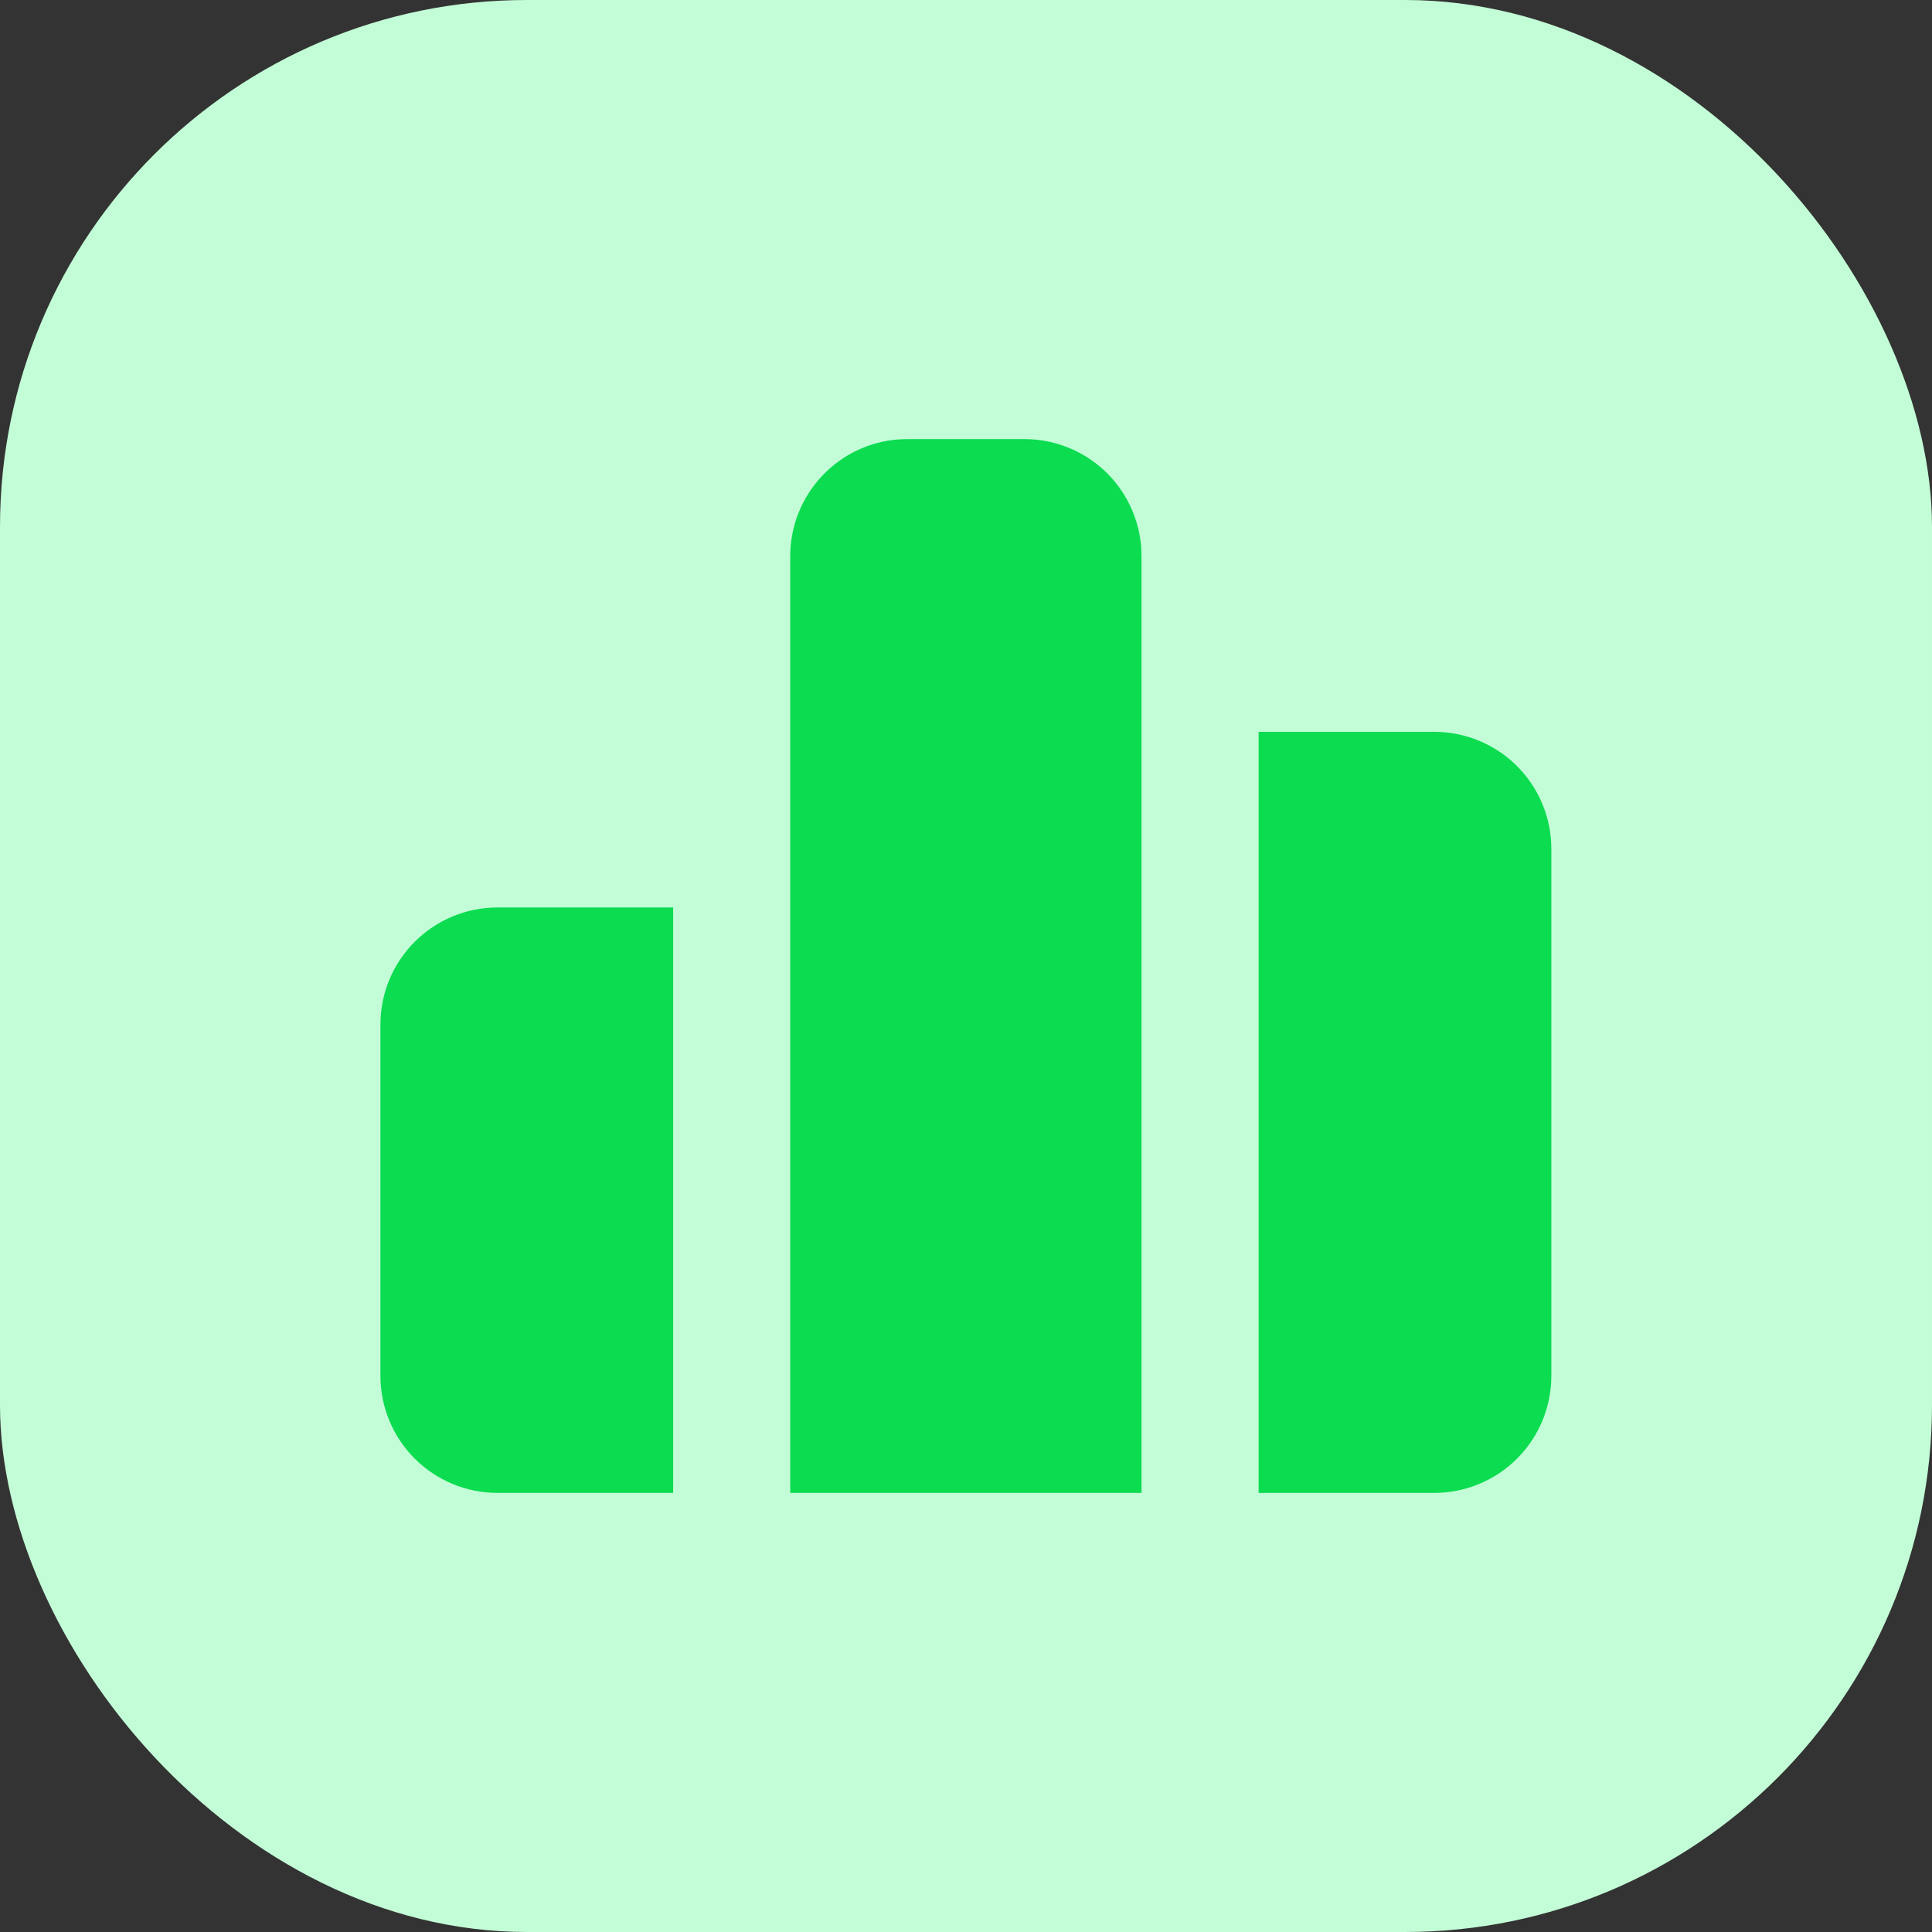 <svg width="44" height="44" viewBox="0 0 44 44" fill="none" xmlns="http://www.w3.org/2000/svg">
<rect x="0" y="0" width="44" height="44" fill="#333333" stroke="none"/>
<rect width="44" height="44" rx="12" fill="#C3FDD7"/>
<g clip-path="url(#clip0_376_13090)">
<path d="M23.331 10C24.003 10 24.651 10.254 25.145 10.711C25.638 11.169 25.94 11.796 25.991 12.467L25.997 12.667V34H17.997V12.667C17.997 11.994 18.251 11.346 18.709 10.853C19.166 10.359 19.793 10.057 20.464 10.007L20.664 10H23.331ZM32.664 16.667C33.371 16.667 34.05 16.948 34.55 17.448C35.05 17.948 35.331 18.626 35.331 19.333V31.333C35.331 32.041 35.05 32.719 34.55 33.219C34.05 33.719 33.371 34 32.664 34H28.664V16.667H32.664ZM15.331 20.667V34H11.331C10.623 34 9.945 33.719 9.445 33.219C8.945 32.719 8.664 32.041 8.664 31.333V23.333C8.664 22.626 8.945 21.948 9.445 21.448C9.945 20.948 10.623 20.667 11.331 20.667H15.331Z" fill="#0BDC50"/>
</g>
<defs>
<clipPath id="clip0_376_13090">
<rect width="32" height="32" fill="white" transform="translate(6 6)"/>
</clipPath>
</defs>
</svg>
